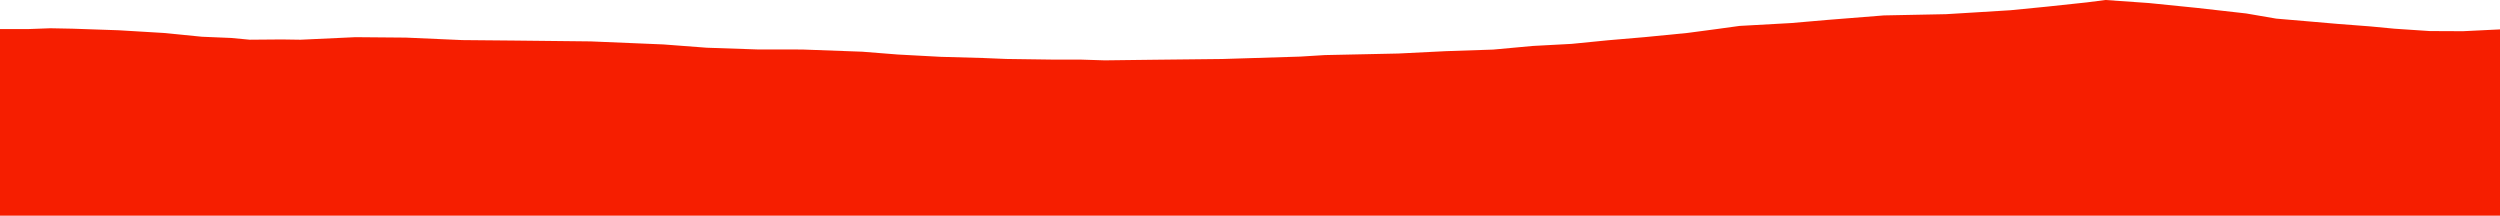 <?xml version="1.0" encoding="iso-8859-1"?>
<!DOCTYPE svg PUBLIC "-//W3C//DTD SVG 1.0//EN"
"http://www.w3.org/TR/2001/
REC-SVG-20010904/DTD/svg10.dtd">

<svg viewBox="0 0 11363.091 980.361" preserveAspectRatio="none" xmlns="http://www.w3.org/2000/svg" xmlns:xlink="http://www.w3.org/1999/xlink">
  <polygon points="0,980.361 0,132.161  127.646,132.161 228.971,128.441 328.9,130.369 539.548,137.562 743.528,149.781 917.946,167.003 1050.435,172.525 1135.069,180.477 1280.908,179.273 1365.761,180.552 1615.44,168.98 1845.278,170.923 2101.285,182.217 2335.214,184.346 2685.176,188.159 3015.172,201.941 3212.488,216.919 3444.584,224.817 3645.774,225.006 3919.559,235.025 4081.246,247.827 4276.455,258.308 4465.963,263.556 4573.652,267.98 4788.928,270.923 4912.635,270.917 5021.685,274.316 5245.502,271.556 5555.516,268.18 5909.213,257.243 6021.998,250.349 6355.793,243.26 6571.918,232.551 6786.808,225.38 6966.801,208.863 7143.461,199.411 7309.45,182.966 7476.156,168.721 7670.784,149.597 7799.158,132.584 7906.735,117.783 8140.776,104.803 8308.671,90.305 8562.751,70.055 8845.091,64.43 8971.929,56.768 9138.271,46.502 9303.119,30.275 9485.932,10.752 9569.763,0 9767.351,13.825 9984.873,35.807 10209.689,61.205 10345.893,84.645 10498.685,97.689 10624.898,108.594 10773.281,119.984 10882.909,130.423 11043.815,141.167 11194.545,141.841 11363.091,133.609  11363.091,980.361" style="fill:#f61e00;stroke-width:1" />
</svg>
